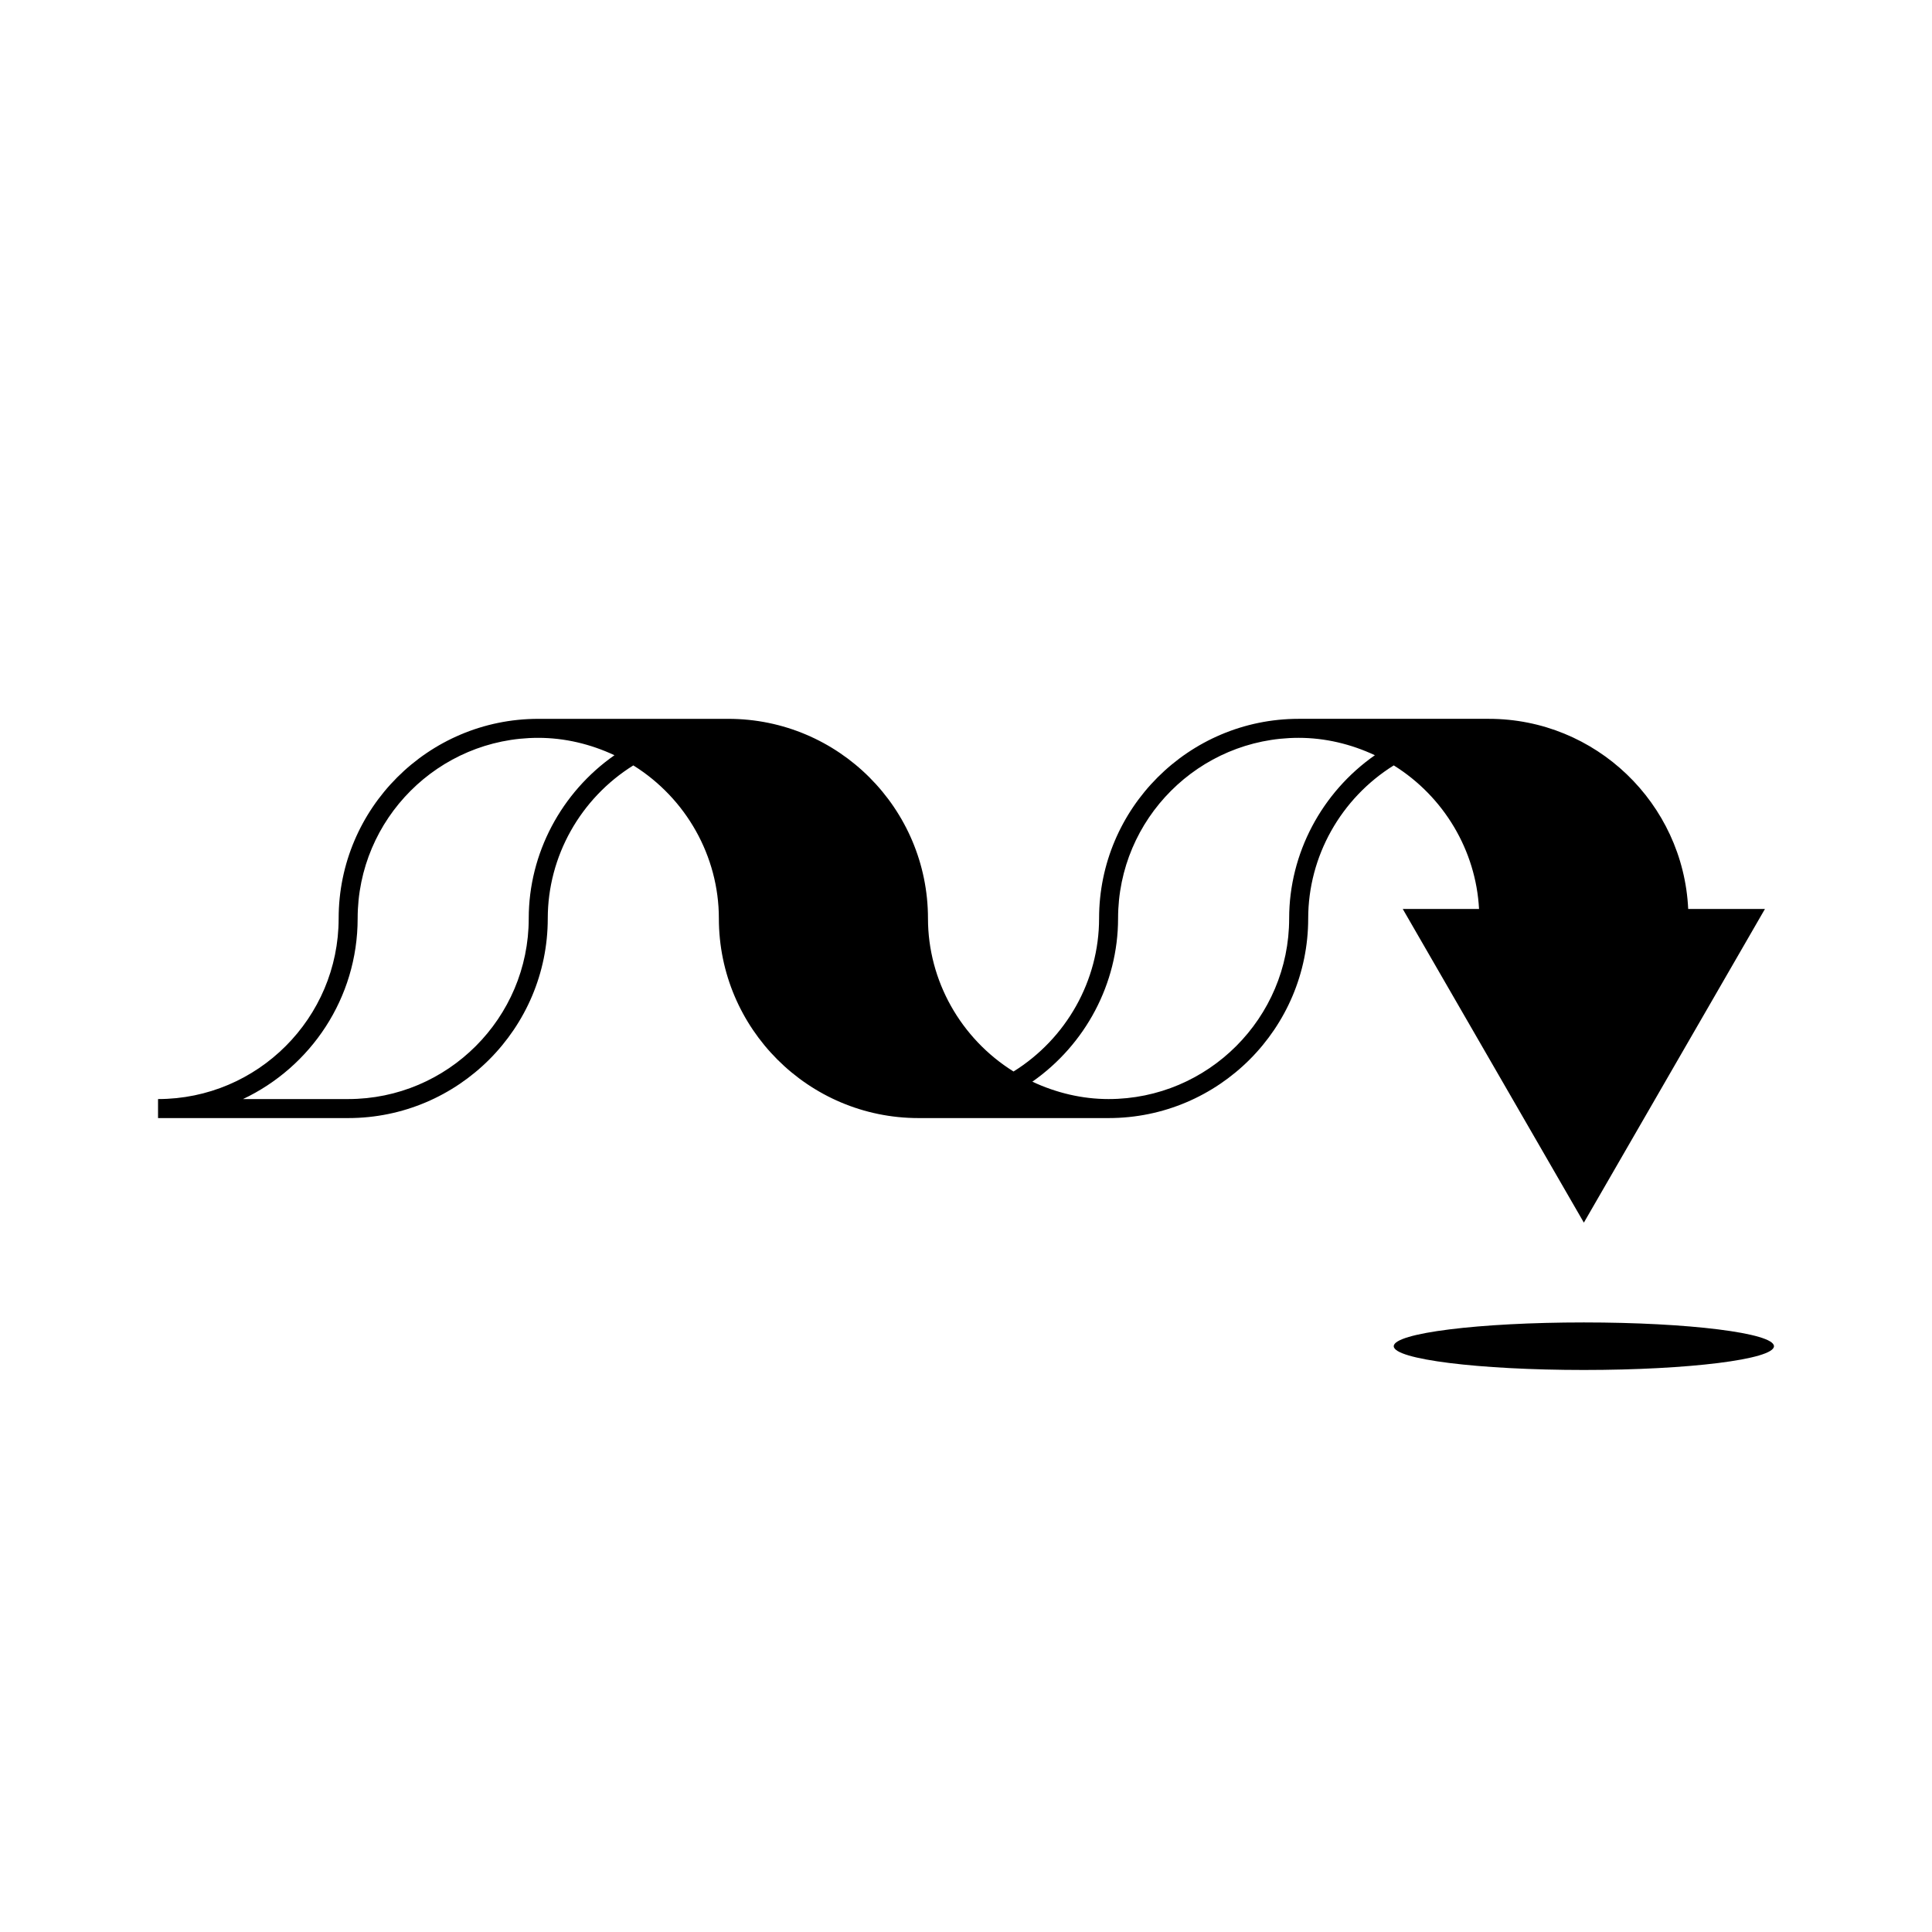 <?xml version="1.0" encoding="UTF-8"?>
<!-- The Best Svg Icon site in the world: iconSvg.co, Visit us! https://iconsvg.co -->
<svg fill="#000000" width="800px" height="800px" version="1.1" viewBox="144 144 512 512" xmlns="http://www.w3.org/2000/svg">
 <g>
  <path d="m535.96 384.88h-20.219l48 83.129 47.992-83.129h-20.344c-1.32-28.008-24.516-50.383-52.84-50.383h-50.383c-29.168 0.004-52.898 23.734-52.898 52.902 0 16.48-8.68 31.84-22.672 40.559-13.992-8.715-22.672-24.078-22.672-40.559 0-29.168-23.73-52.898-52.898-52.898h-50.383c-29.168 0-52.898 23.73-52.898 52.898 0 26.391-21.473 47.863-47.863 47.863v5.039h50.383c29.168 0 52.898-23.73 52.898-52.902 0-16.48 8.68-31.84 22.672-40.559 13.992 8.715 22.672 24.078 22.672 40.559 0 29.172 23.73 52.902 52.898 52.902h50.383c29.168 0 52.898-23.73 52.898-52.902 0-16.48 8.68-31.848 22.676-40.562 13.277 8.273 21.77 22.527 22.598 38.043zm-251.84 2.519c0 26.391-21.473 47.863-47.863 47.863h-27.855c17.938-8.473 30.379-26.742 30.379-47.863 0-26.391 21.473-47.863 47.863-47.863 6.977 0 13.859 1.637 20.191 4.606-14.066 9.848-22.715 25.988-22.715 43.258zm201.52 0c0 26.391-21.473 47.863-47.863 47.863-6.977 0-13.859-1.637-20.191-4.606 14.066-9.844 22.715-25.984 22.715-43.258 0-26.391 21.473-47.863 47.863-47.863 6.977 0 13.859 1.637 20.191 4.606-14.066 9.848-22.715 25.988-22.715 43.258z"/>
  <path d="m614.12 500.76c0 3.477-22.555 6.297-50.379 6.297-27.828 0-50.383-2.82-50.383-6.297 0-3.481 22.555-6.301 50.383-6.301 27.824 0 50.379 2.82 50.379 6.301"/>
 </g>
</svg>